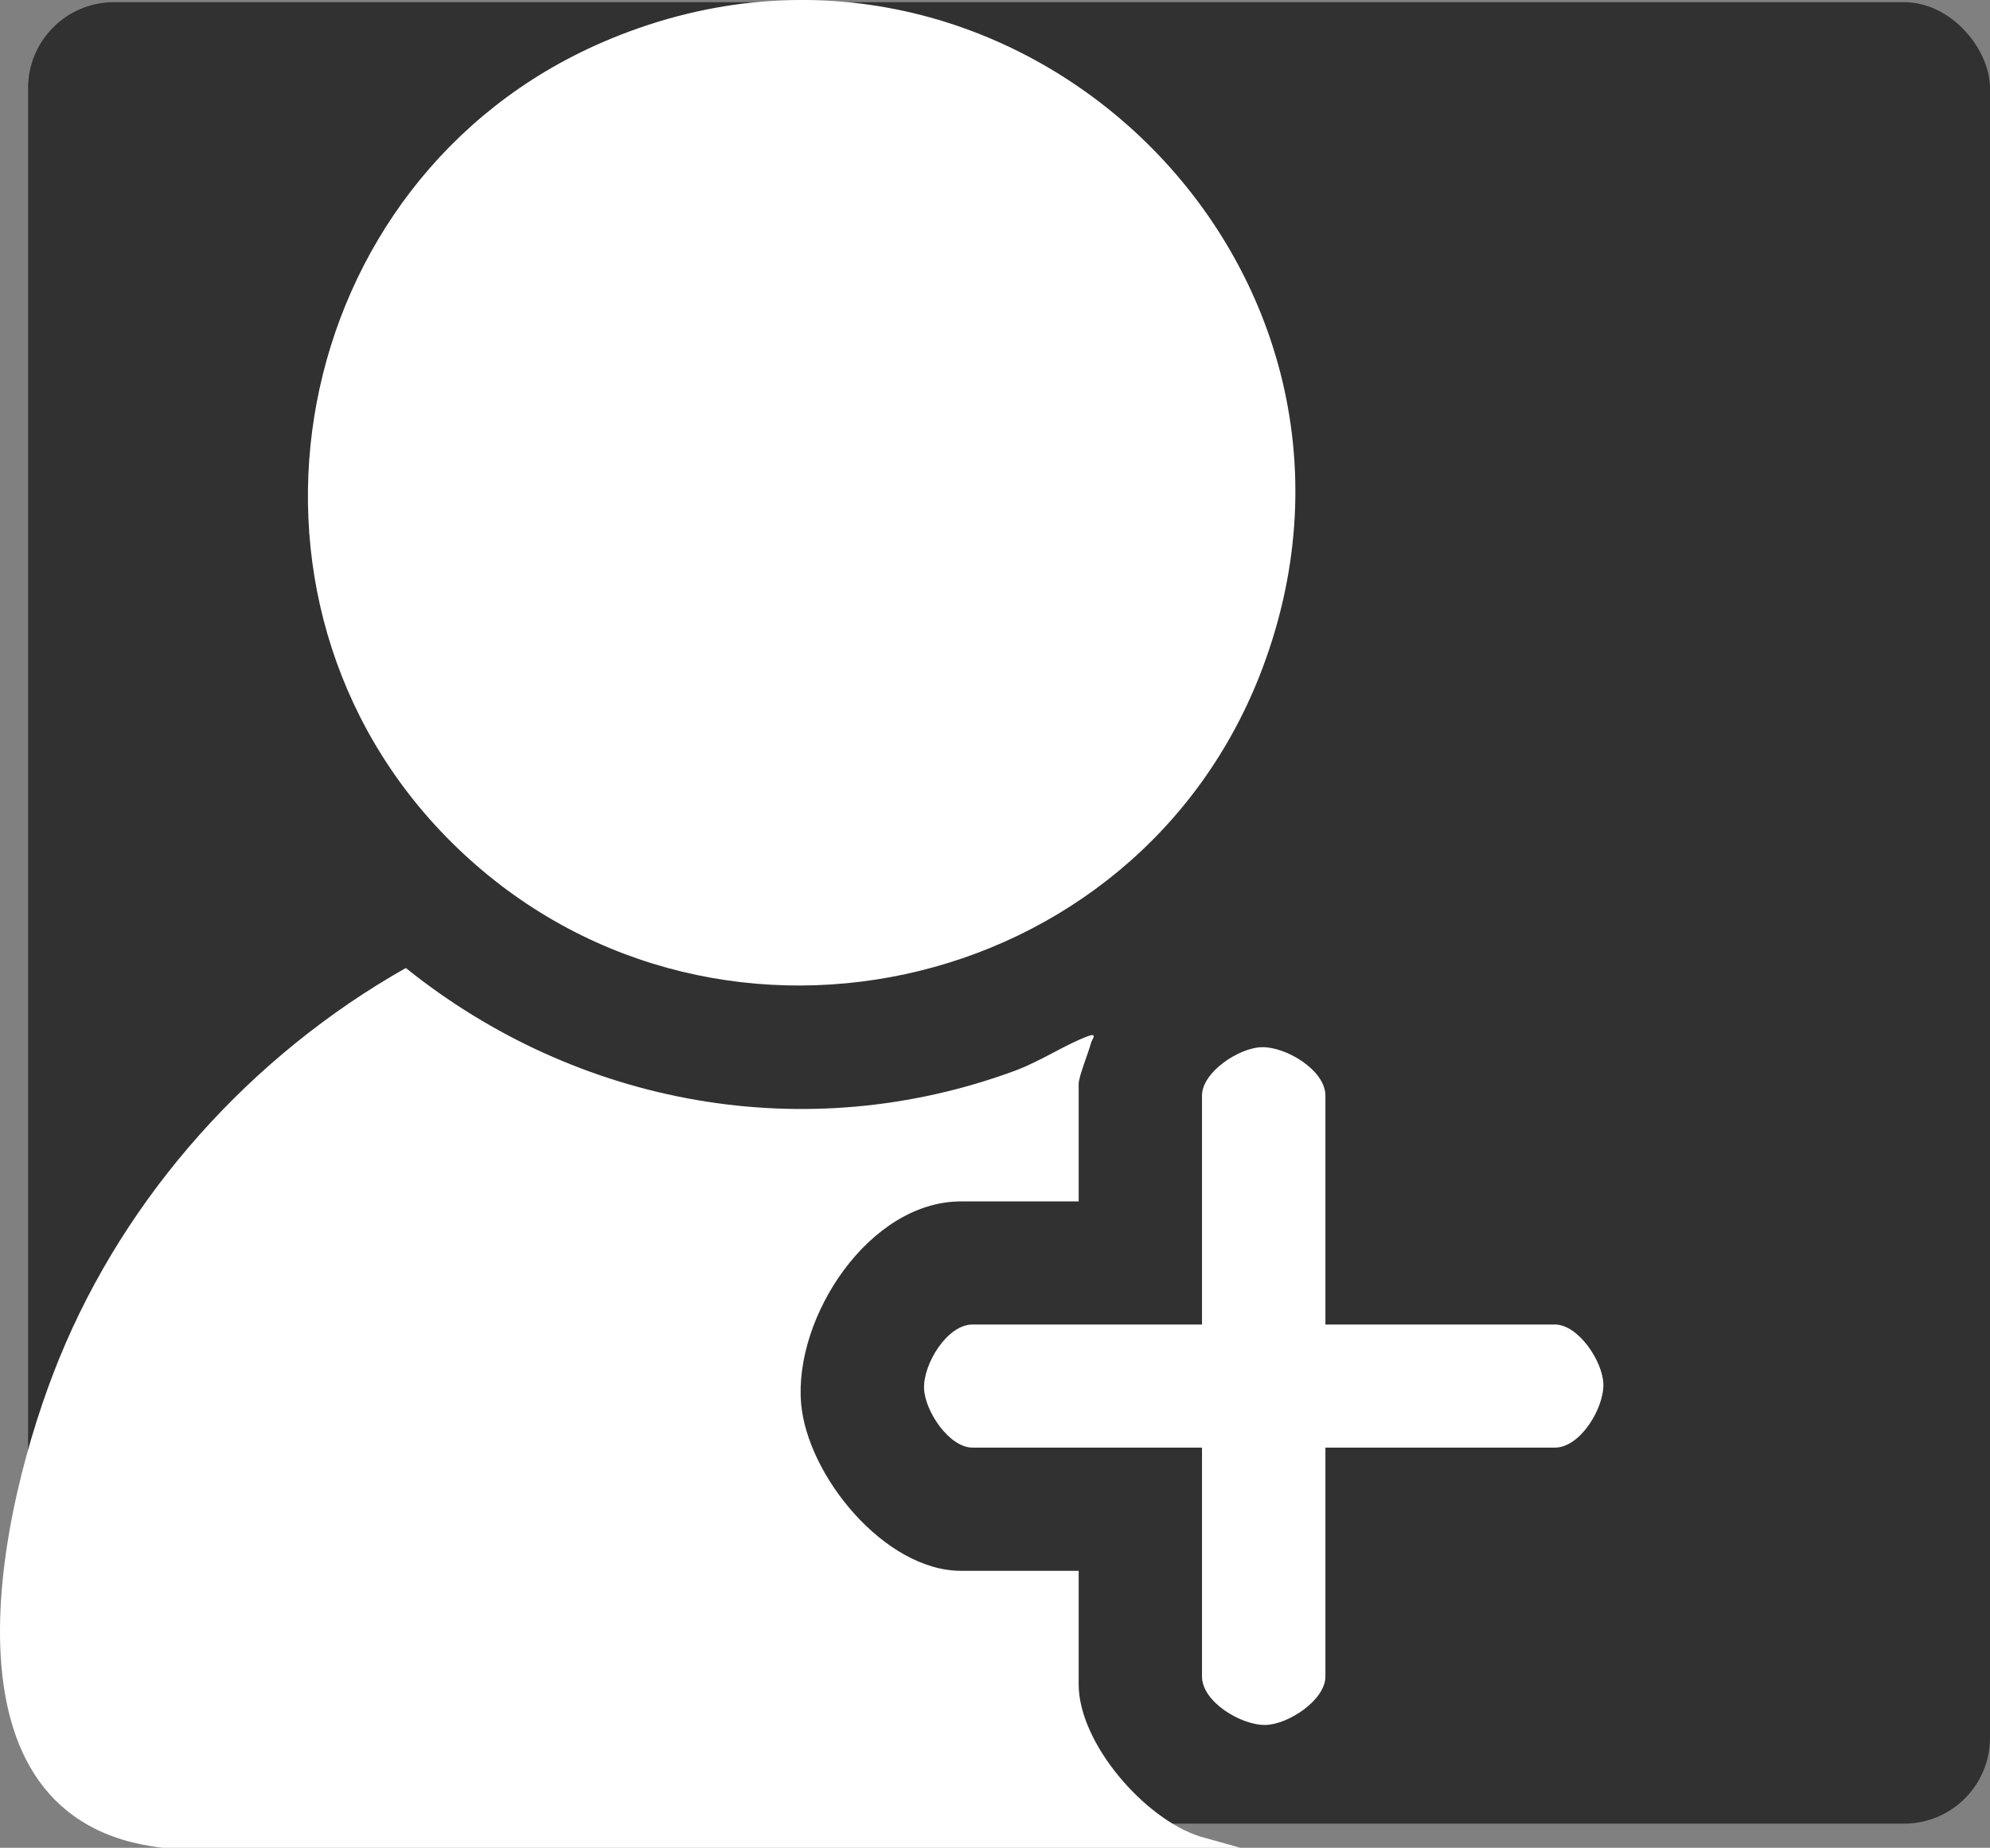 <?xml version="1.0" encoding="UTF-8"?><svg id="Capa_1" xmlns="http://www.w3.org/2000/svg" viewBox="0 0 411.81 382.45"><rect x="0" y="0" width="411.81" height="382.45" fill="#808080" stroke="none"/><defs><style>.cls-1{fill:#fff;}.cls-2{fill:#313131;}</style></defs><rect class="cls-2" x="5.81" y=".45" width="406" height="377" rx="17.78" ry="17.78"/><path class="cls-1" d="M93.43,174.32C42.77,123.98,59.35,37.13,124.53,8.81c83.02-36.07,168.45,44.85,136.78,129.35-25.84,68.95-115.46,88.24-167.88,36.16Z"/><path class="cls-1" d="M33.71,382.45C-15.01,376.99-.11,311.57,12.19,281.34c13.85-34.06,39.86-62.93,71.79-80.99,35.56,28.57,82.9,37.21,126.09,21.25,5.22-1.93,10.61-5.53,15.16-7.17,1.97-.71.73.74.57,1.36-.53,2.04-2.58,6.99-2.58,8.58v24.29h-24.34c-18.98,0-34.61,23.91-33.1,41.8,1.27,15,17.33,34.66,33.1,34.66h24.34v23.49c0,12.18,13.64,27.87,25.1,31.49l8.41,2.36H33.71Z"/><path class="cls-1" d="M274.28,274.14h47.48c4.86,0,9.93,7.63,10.04,12.34.12,5.03-4.79,13.14-10.04,13.14h-47.48v47.38c0,4.85-7.64,9.91-12.37,10.02-5.04.12-13.17-4.78-13.17-10.02v-47.38h-47.48c-4.86,0-9.93-7.63-10.04-12.34-.12-5.03,4.79-13.14,10.04-13.14h47.48v-47.38c0-4.85,7.64-9.91,12.37-10.02,5.04-.12,13.17,4.78,13.17,10.02v47.38Z"/></svg>